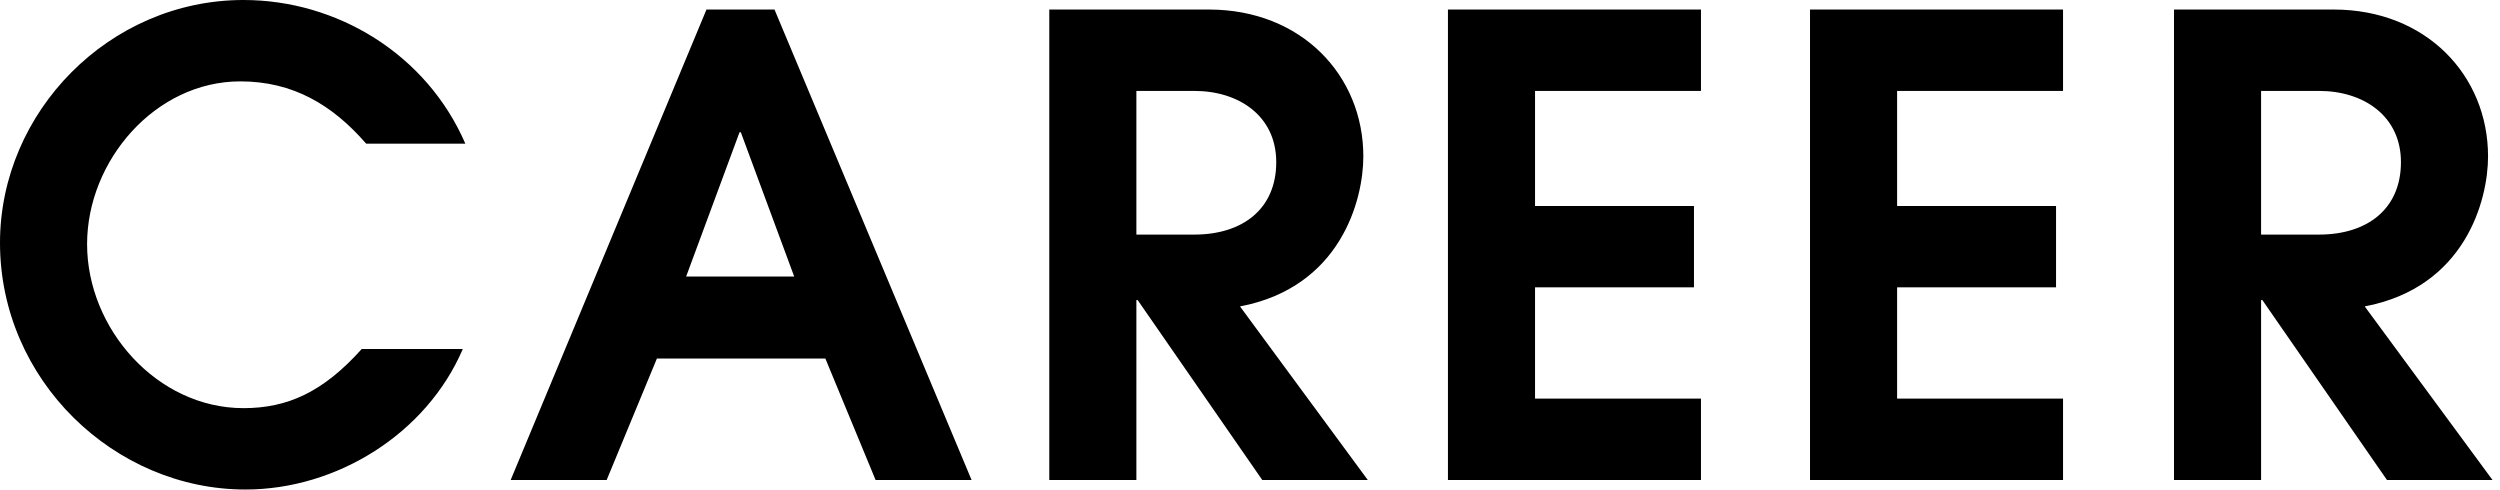 <svg width="291" height="57" viewBox="0 0 291 57" fill="none" xmlns="http://www.w3.org/2000/svg"><path d="M42.105 40.626h11.766C49.653 50.468 39.22 56.98 28.563 56.98 13.32 56.98 0 44.252 0 28.268 0 13.024 12.727 0 28.341 0 39.22 0 49.653 6.29 54.167 16.724H42.623c-3.922-4.514-8.51-7.252-14.652-7.252-9.916 0-17.834 9.25-17.834 18.944 0 9.842 8.14 19.092 18.204 19.092 5.106 0 9.25-1.85 13.764-6.882zm70.987 15.244h-11.174l-5.846-14.134h-19.61L70.616 55.87H59.442L82.234 1.11h7.918l22.94 54.76zM92.446 32.19L86.23 15.392h-.148L79.866 32.19h12.58zm66.765 23.68h-12.284l-14.504-20.942h-.148V55.87h-10.138V1.11h18.574c10.804 0 17.982 7.696 17.982 17.094 0 5.106-2.664 15.244-14.356 17.464l14.874 20.202zm-26.936-28.564h6.734c5.698 0 9.546-3.034 9.546-8.436 0-5.328-4.292-8.288-9.546-8.288h-6.734v16.724zm65.718 28.564h-29.452V1.11h29.452v9.472h-19.314v13.394h18.5v9.472h-18.5v12.95h19.314v9.472zm42.145 0h-29.452V1.11h29.452v9.472h-19.314v13.394h18.5v9.472h-18.5v12.95h19.314v9.472zm49.989 0h-12.284l-14.504-20.942h-.148V55.87h-10.138V1.11h18.574c10.804 0 17.982 7.696 17.982 17.094 0 5.106-2.664 15.244-14.356 17.464l14.874 20.202zm-26.936-28.564h6.734c5.698 0 9.546-3.034 9.546-8.436 0-5.328-4.292-8.288-9.546-8.288h-6.734v16.724z" fill="#000"/></svg>